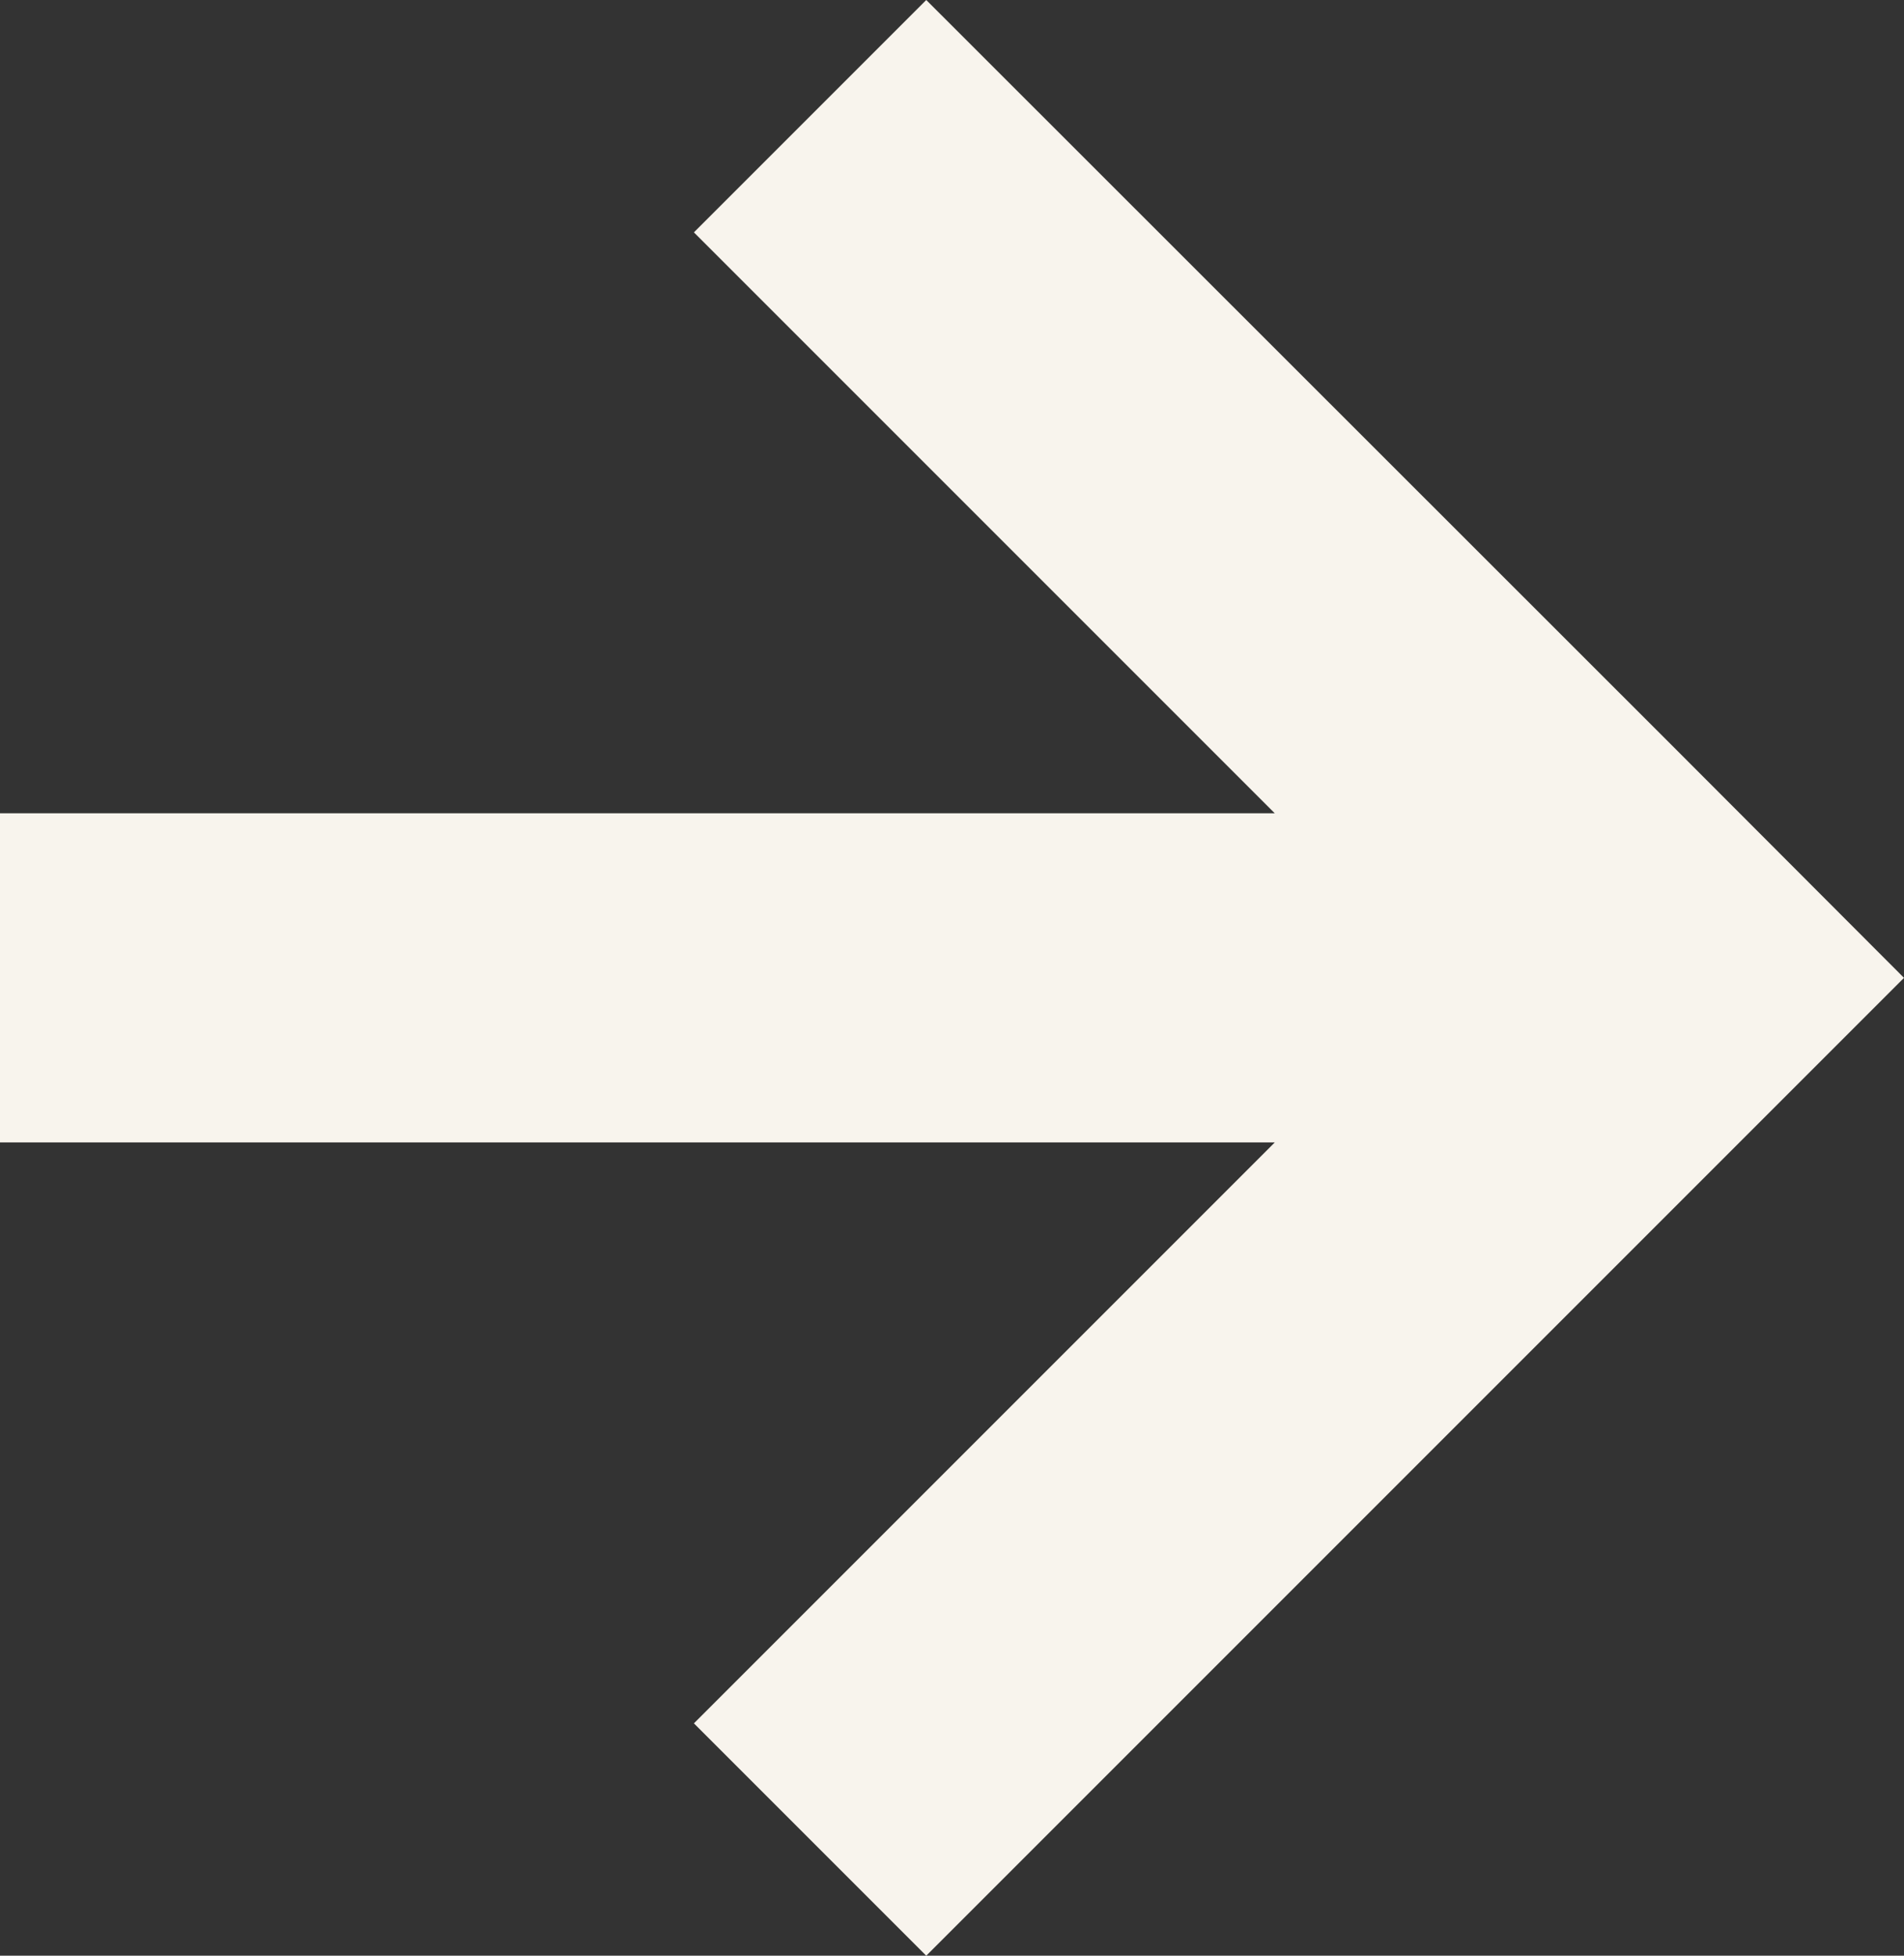 <?xml version="1.0" encoding="UTF-8"?><svg id="Layer_2" xmlns="http://www.w3.org/2000/svg" viewBox="0 0 49.17 50.5"><rect x="0" y="0" width="49.17" height="50.5" fill="#333333" stroke="none"/><defs><style>.cls-1{fill:#f8f4ed;}</style></defs><g id="Layer_1-2"><g id="Layer_1-2"><polygon class="cls-1" points="23.92 50.5 49.17 25.25 43.17 19.24 23.92 0 17.92 6 32.92 21 0 21 0 29.5 32.92 29.5 17.92 44.5 23.92 50.5"/></g></g></svg>
